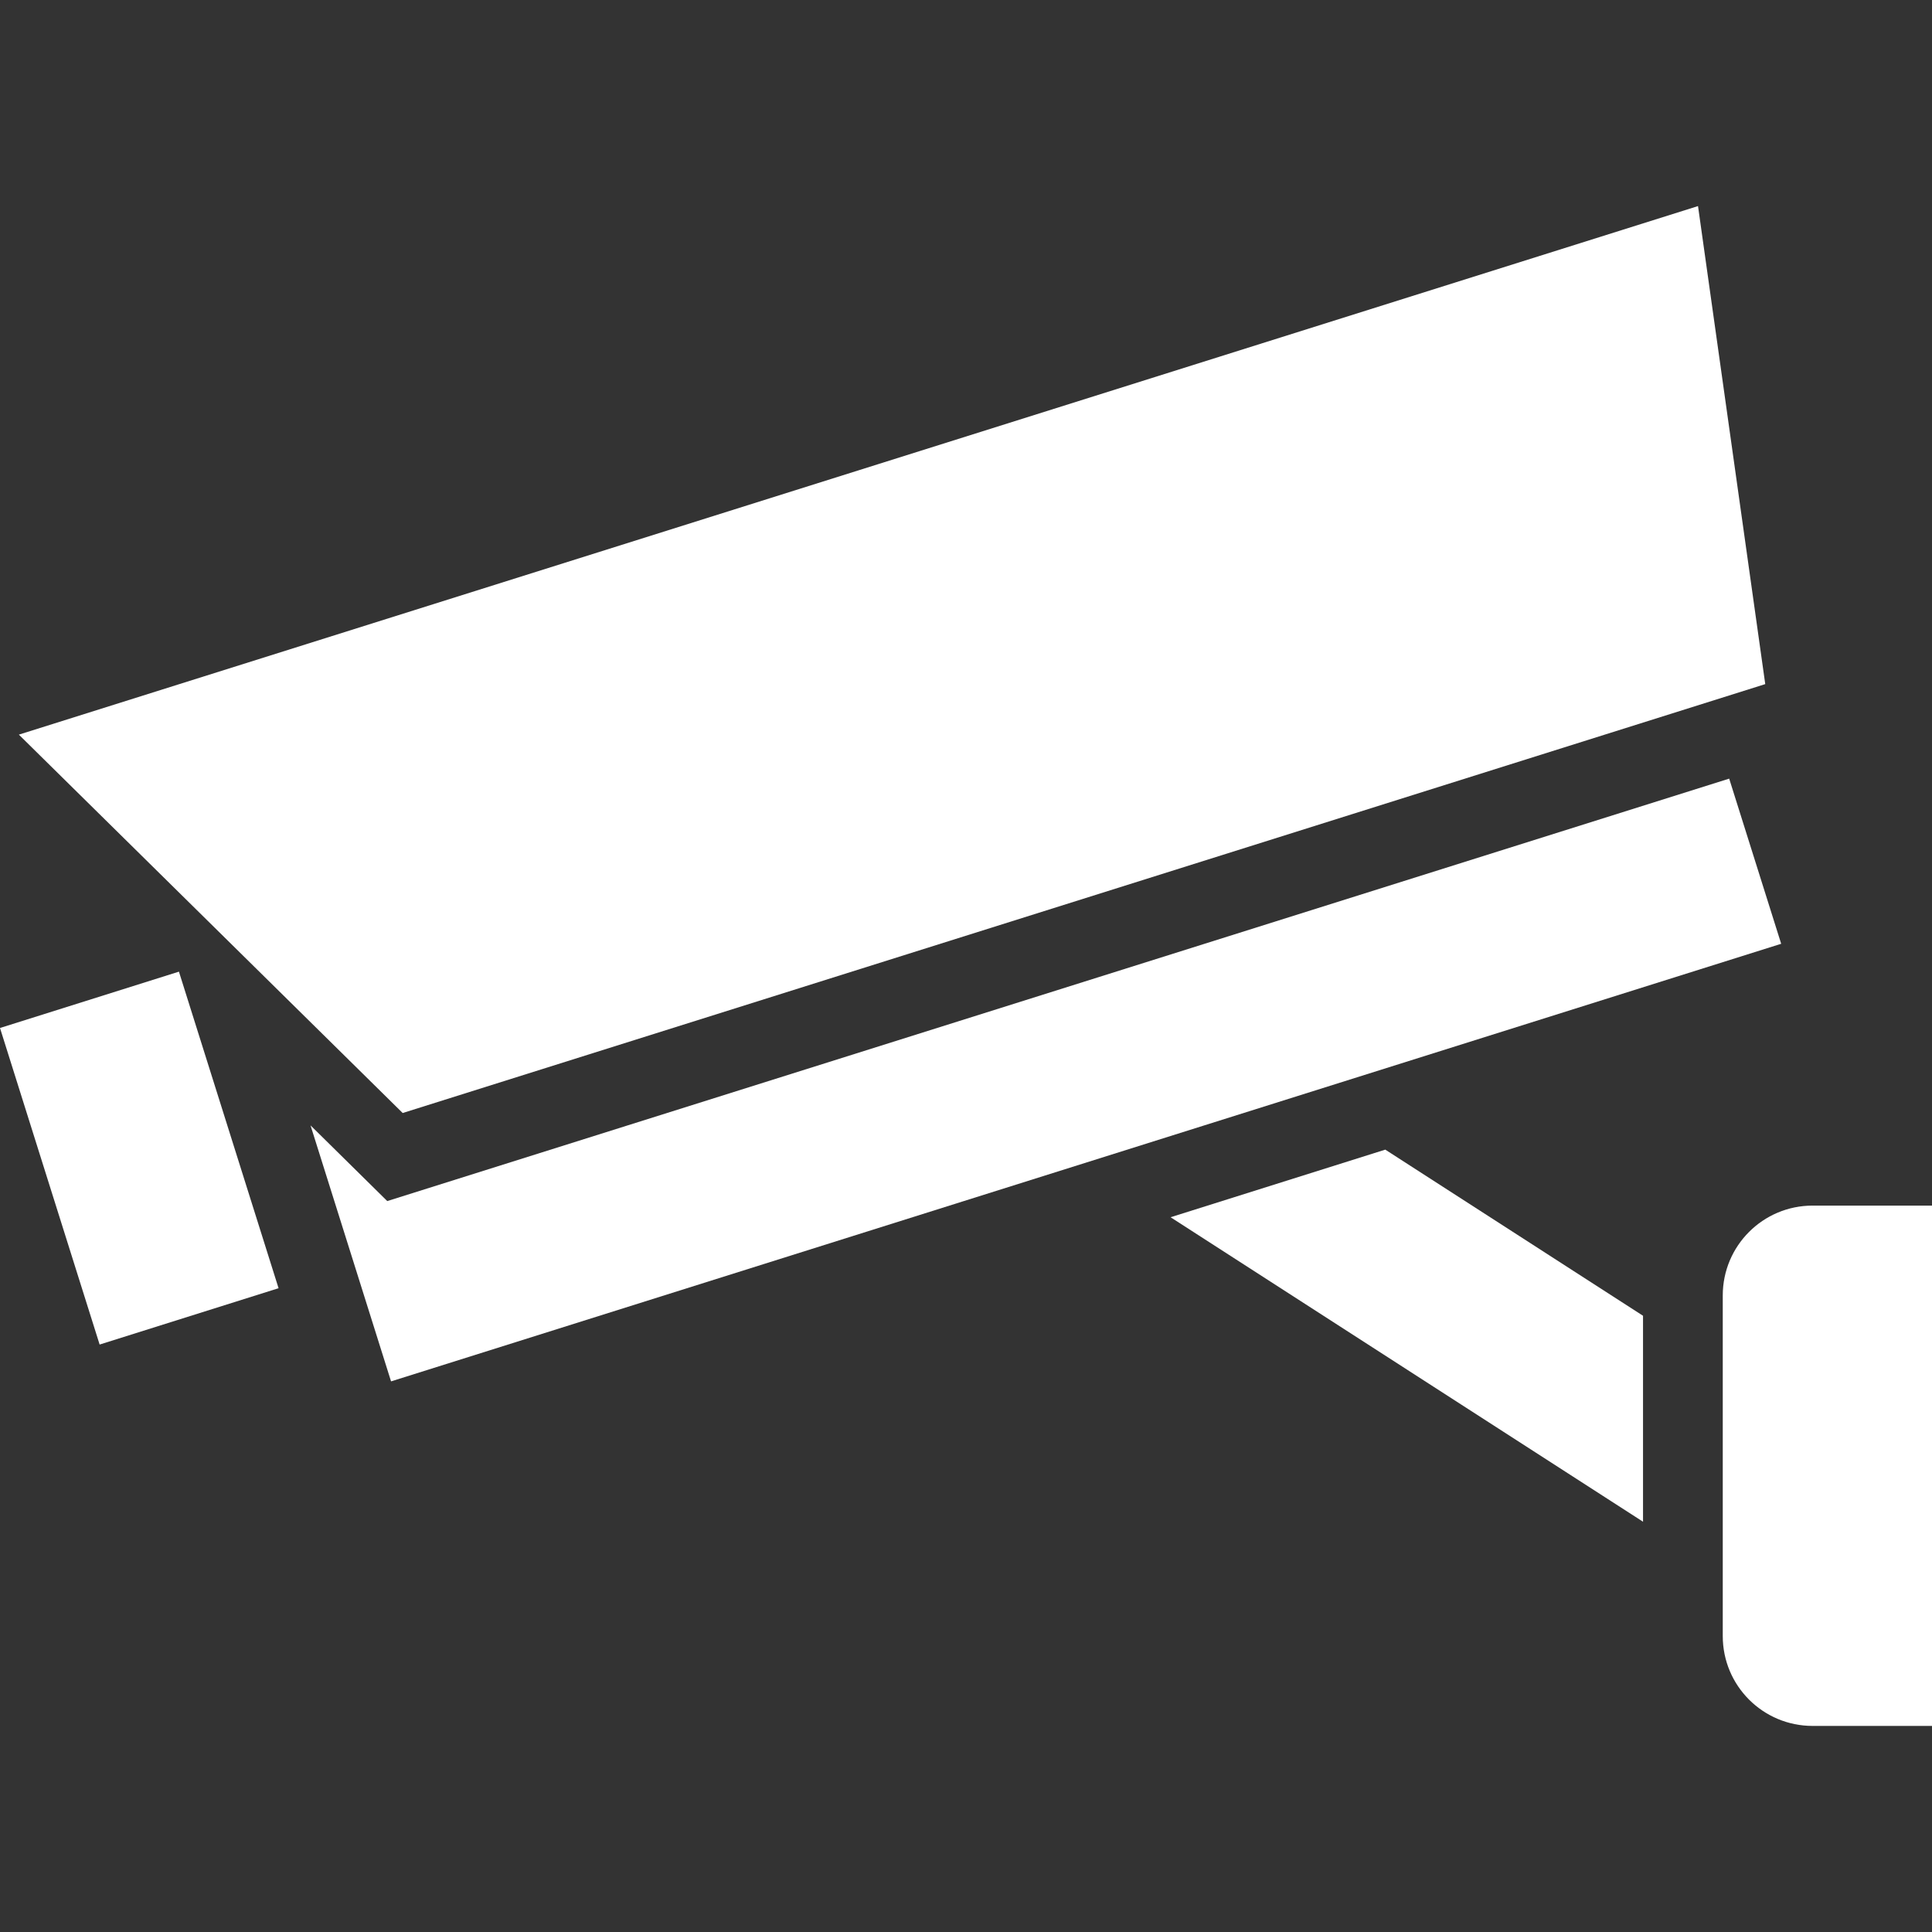 <!--?xml version="1.0" encoding="utf-8"?-->
<!-- Generator: Adobe Illustrator 18.1.1, SVG Export Plug-In . SVG Version: 6.00 Build 0)  -->

<svg version="1.1" id="_x32_" xmlns="http://www.w3.org/2000/svg" xmlns:xlink="http://www.w3.org/1999/xlink" x="0px" y="0px" viewBox="0 0 512 512" style="width: 256px; height: 256px; opacity: 1;" xml:space="preserve">
<rect x="0" y="0" width="512" height="512" fill="#333333" stroke="none"/>
<style type="text/css">
	.st0{fill:#ffffff;}
</style>
<g>
	<polygon class="st0" points="310.218,322.58 435.419,403.274 435.419,348.691 367.114,304.664 	" style="fill: rgb(255, 255, 255);"></polygon>
	<polygon class="st0" points="458.252,206.346 102.628,318.296 82.293,298.238 103.634,366.08 472.03,250.114 	" style="fill: rgb(255, 255, 255);"></polygon>
	<polygon class="st0" points="467.81,181.297 449.992,54.612 4.998,194.686 106.717,294.96 	" style="fill: rgb(255, 255, 255);"></polygon>
	<polygon class="st0" points="0,272.427 26.403,356.319 73.822,341.388 47.418,257.497 	" style="fill: rgb(255, 255, 255);"></polygon>
	<path class="st0" d="M480.372,319.496c-13.178,0-23.823,10.662-23.823,23.816v90.261c0,13.161,10.645,23.815,23.823,23.815H512
		V319.496H480.372z" style="fill: rgb(255, 255, 255);"></path>
</g>
</svg>

